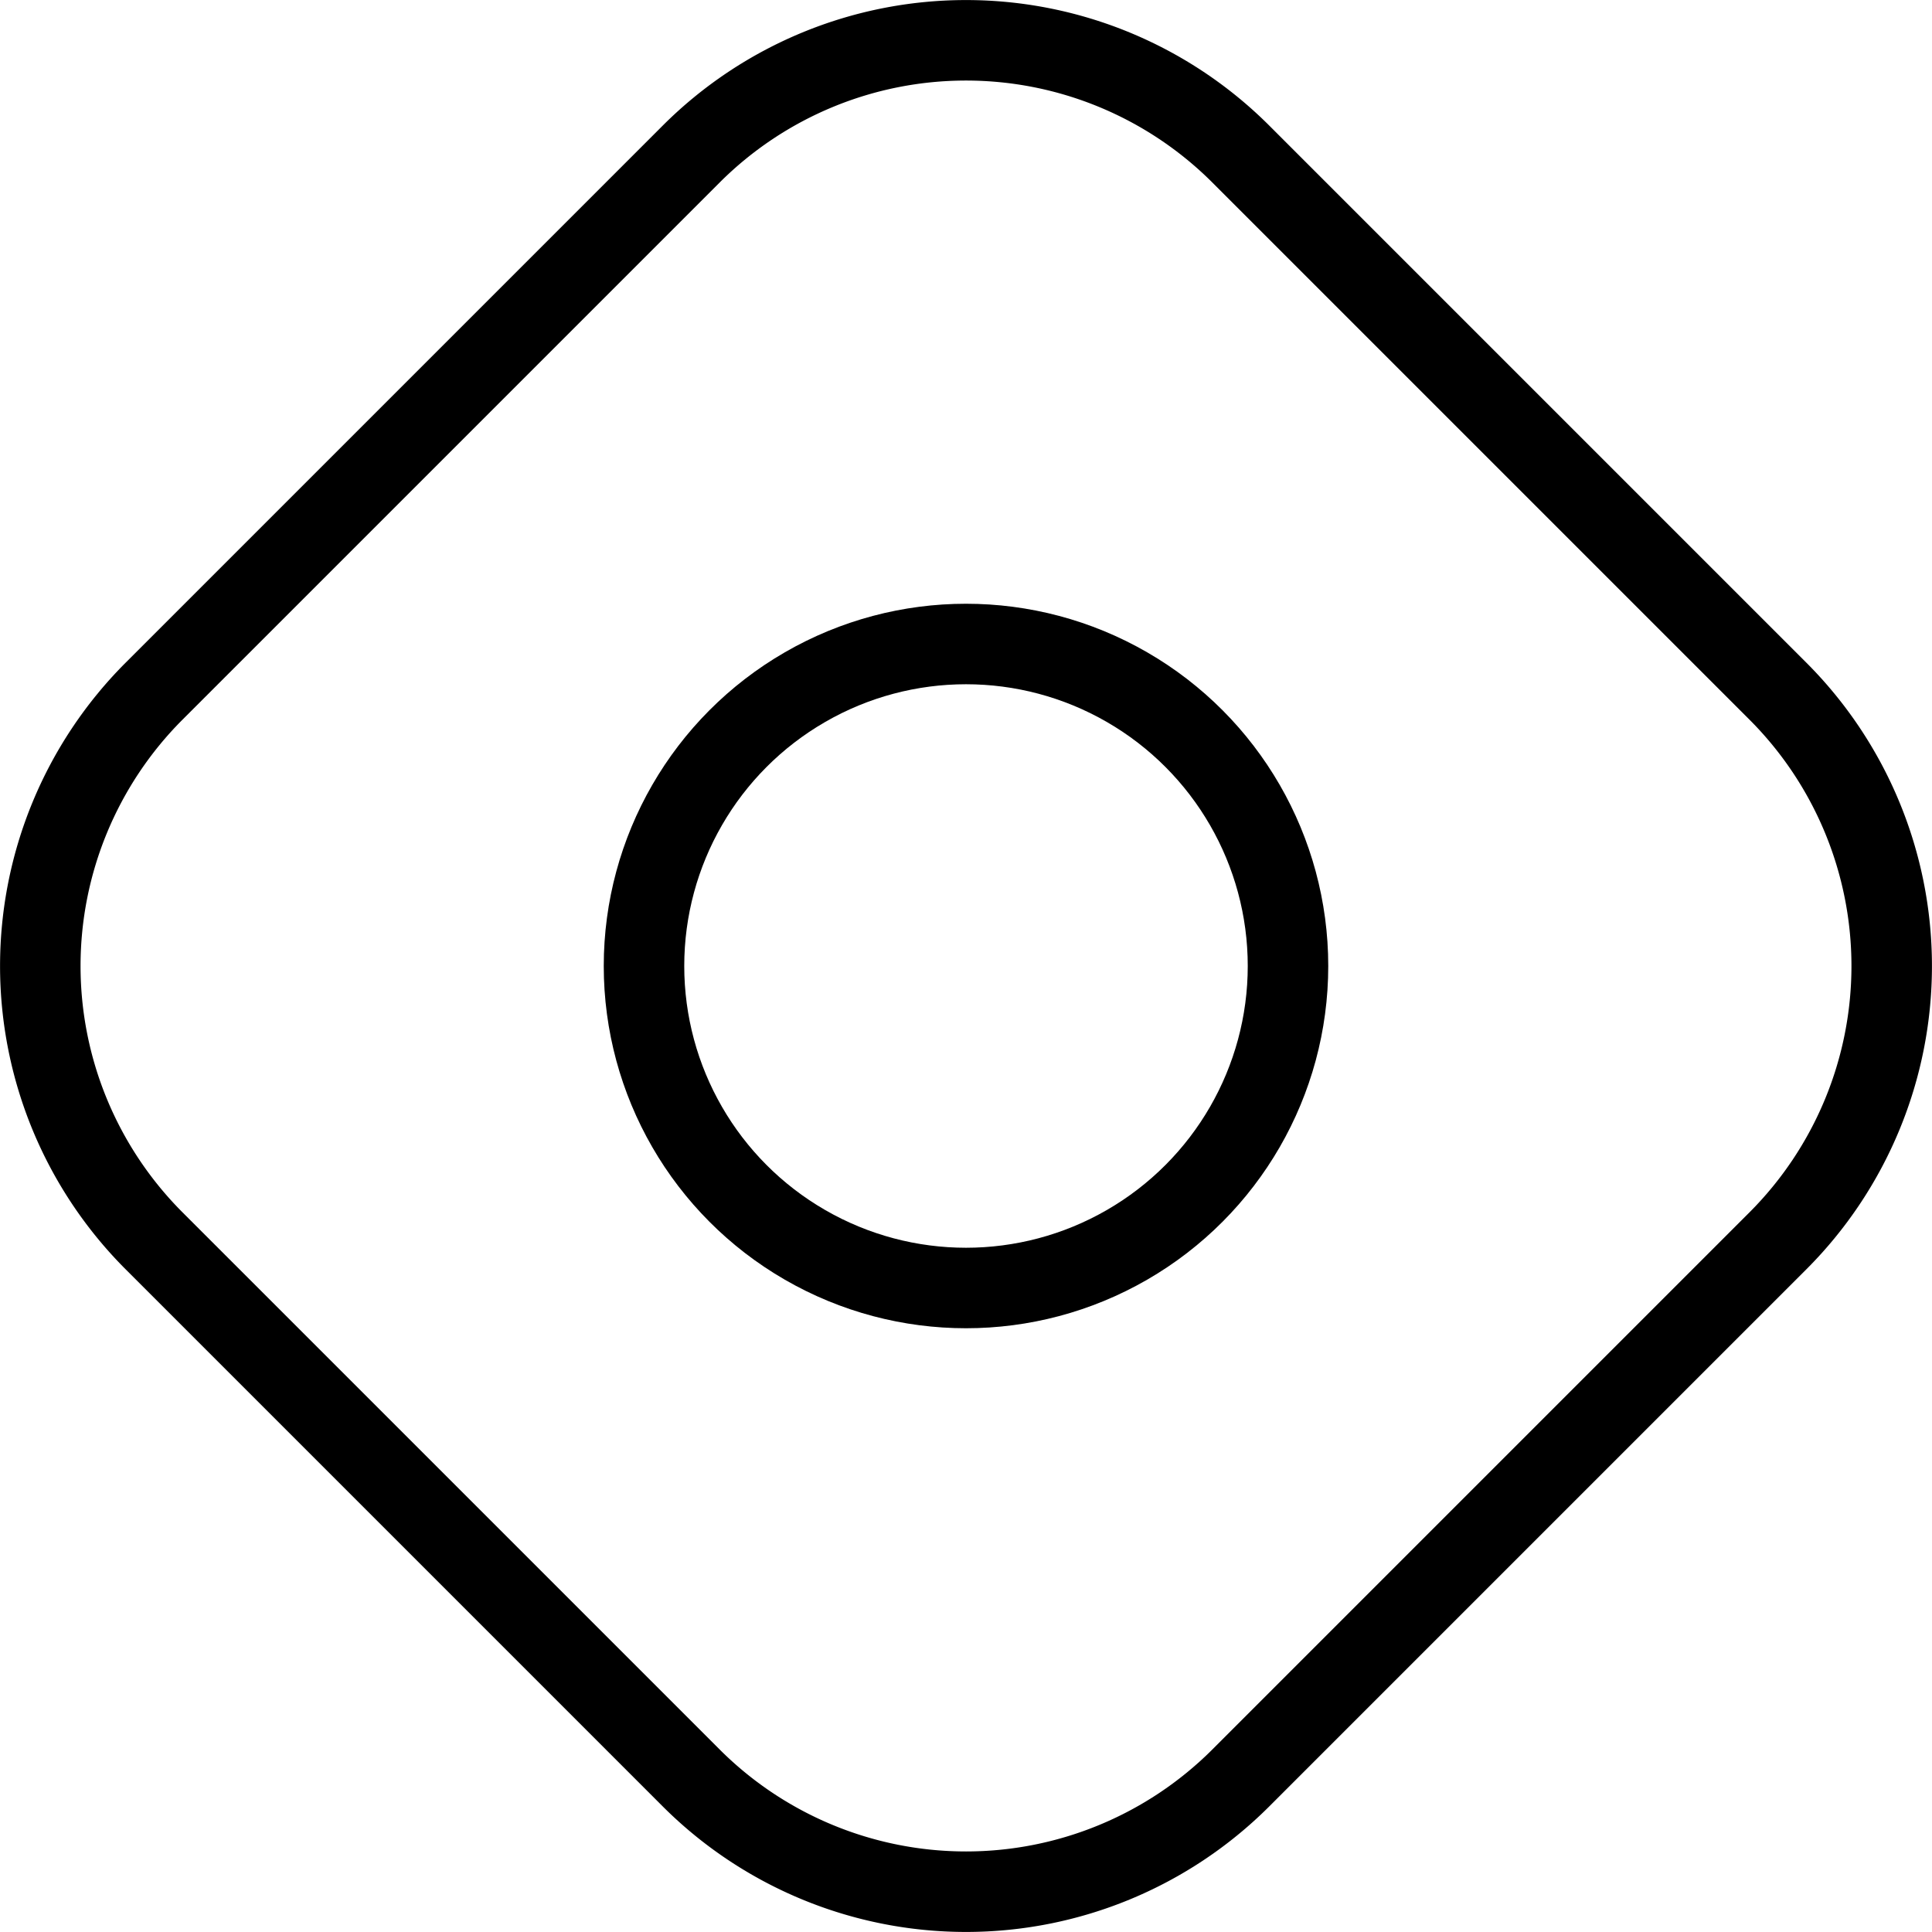<svg xmlns="http://www.w3.org/2000/svg" viewBox="0 0 24 24">
  
<g transform="matrix(1,0,0,1,0,0)"><g>
    <path d="M22.09,8.59,15.41,1.91a4.83,4.83,0,0,0-6.82,0L1.91,8.59a4.83,4.83,0,0,0,0,6.82l6.68,6.68a4.83,4.83,0,0,0,6.82,0l6.68-6.68a4.83,4.83,0,0,0,0-6.82Z" style="fill: none;stroke: #000000;stroke-linecap: round;stroke-linejoin: round"></path>
    <circle cx="12" cy="12" r="4" style="fill: none;stroke: #000000;stroke-linecap: round;stroke-linejoin: round"></circle>
  </g></g></svg>